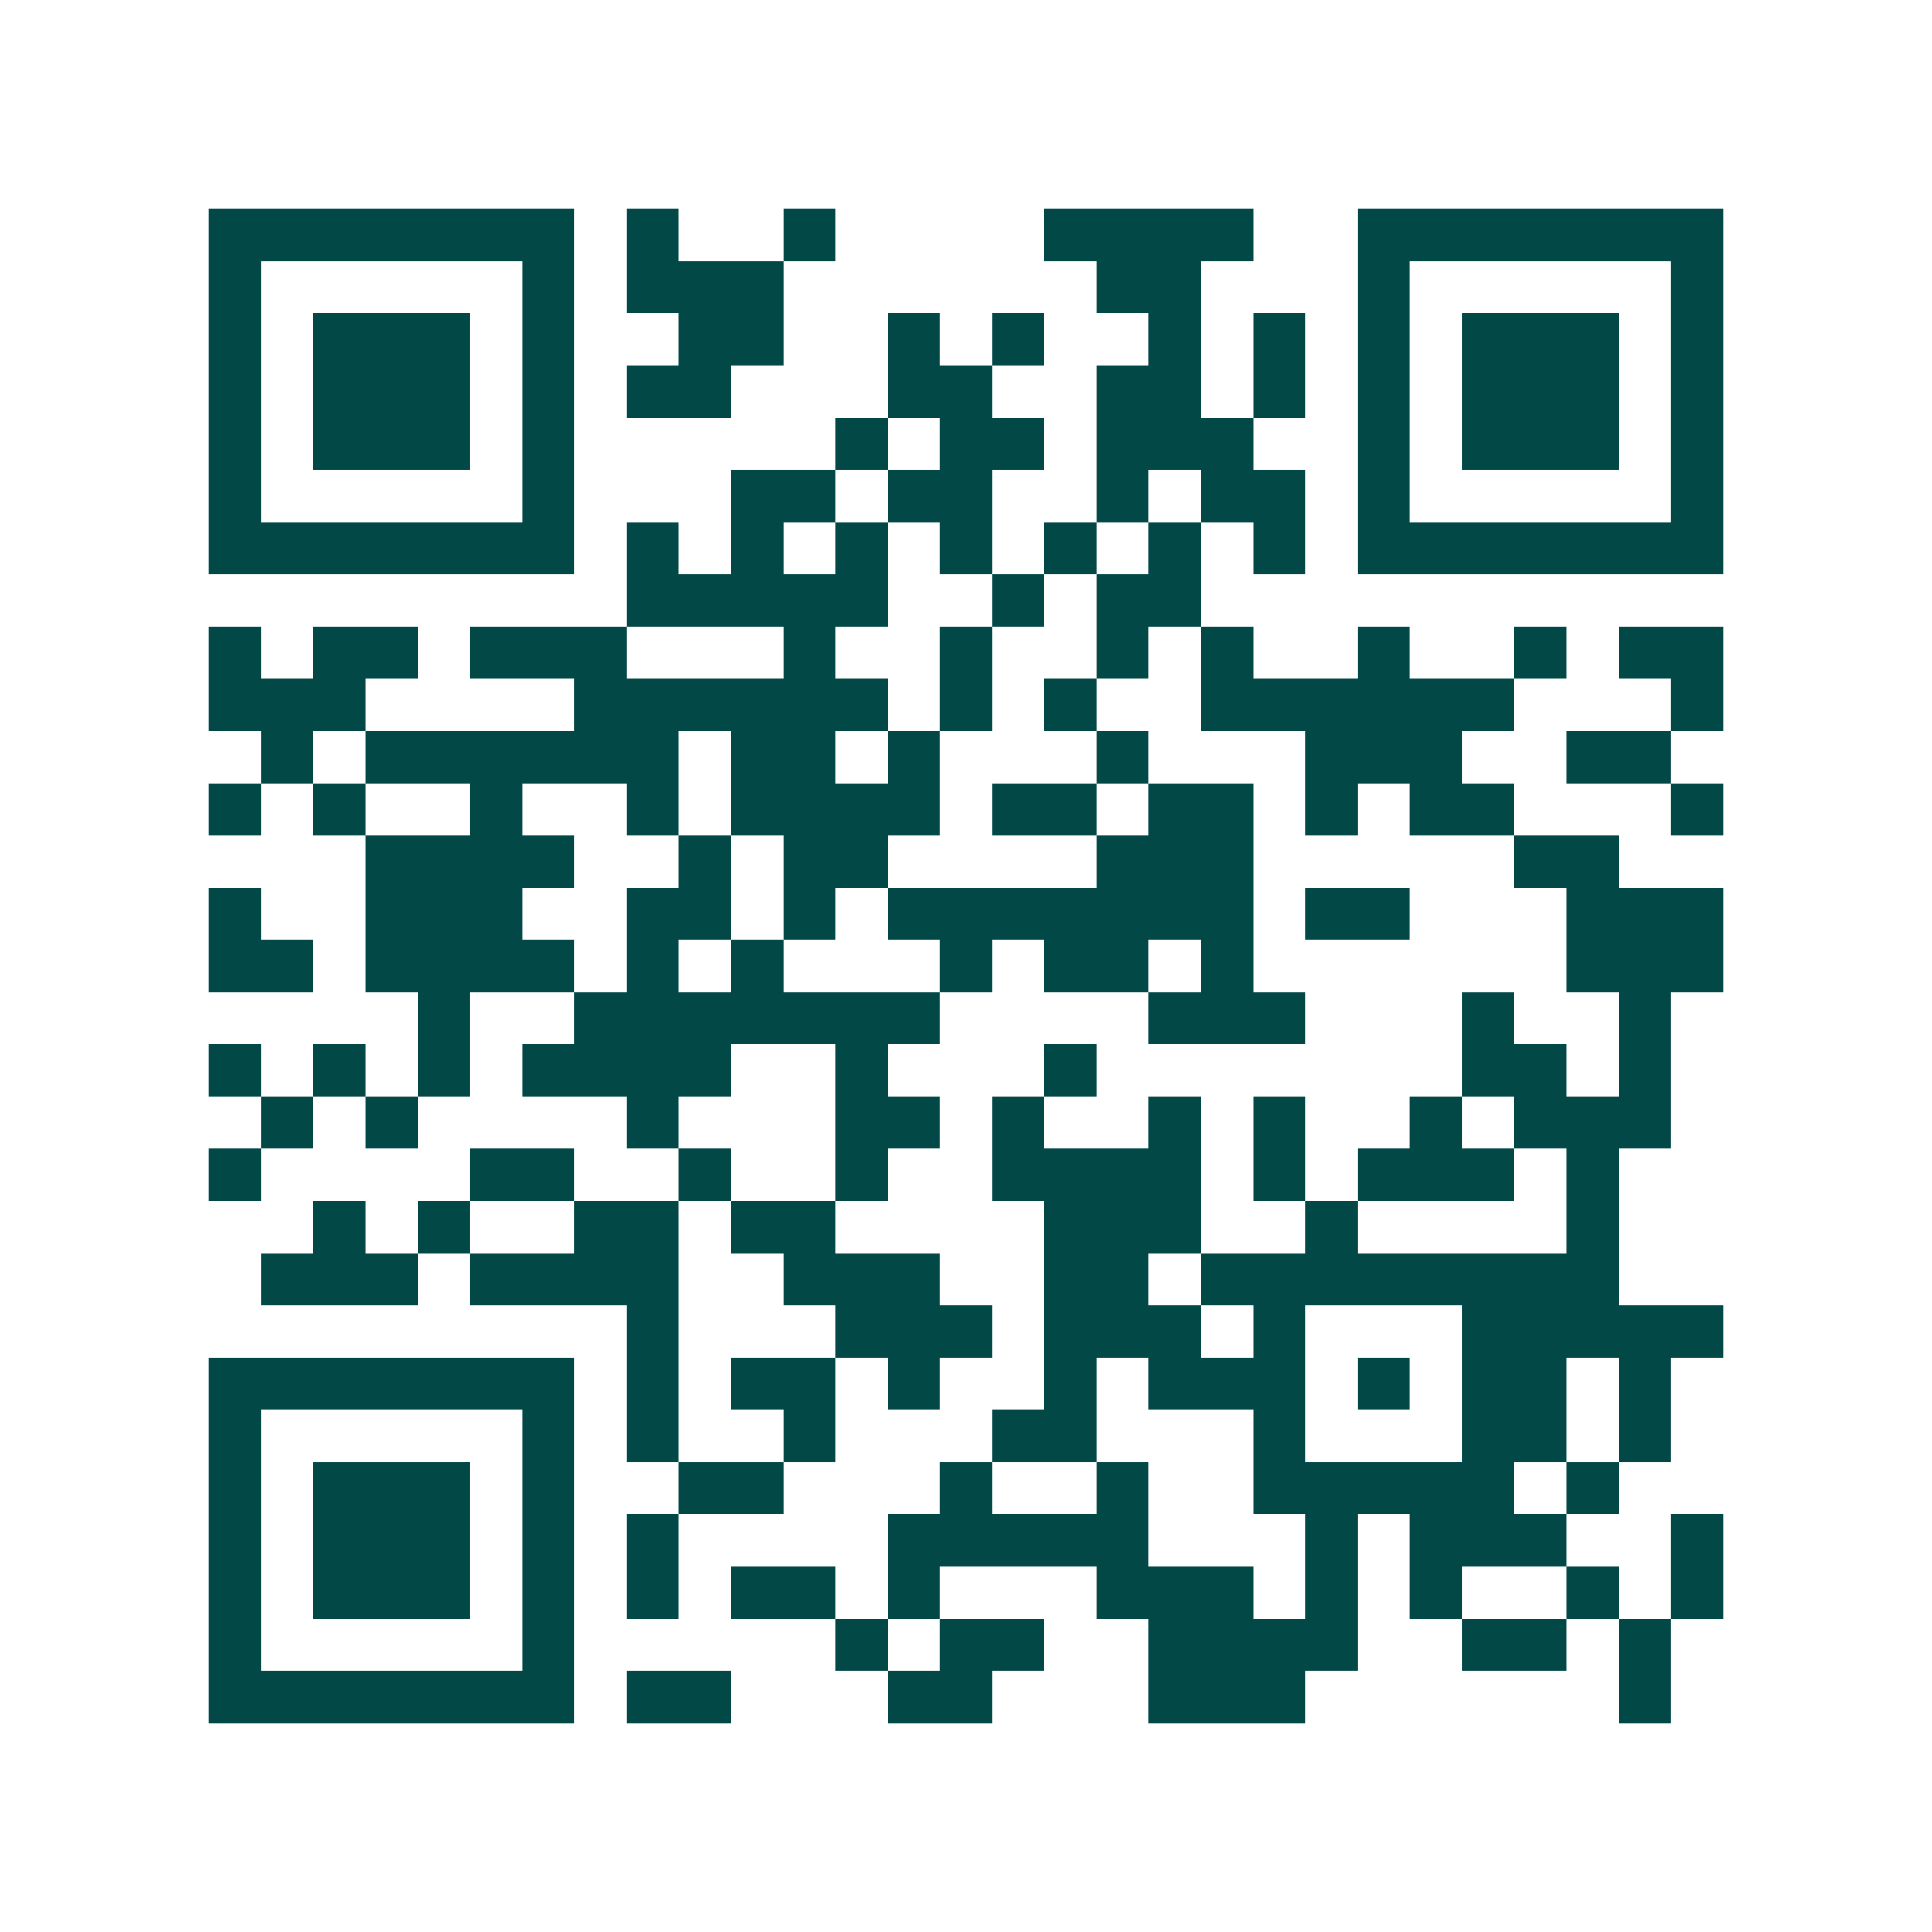 <svg xmlns="http://www.w3.org/2000/svg" width="200" height="200" viewBox="0 0 37 37" shape-rendering="crispEdges"><path fill="#ffffff" d="M0 0h37v37H0z"/><path stroke="#014847" d="M4 4.5h7m1 0h1m2 0h1m4 0h4m2 0h7M4 5.5h1m5 0h1m1 0h3m6 0h2m3 0h1m5 0h1M4 6.5h1m1 0h3m1 0h1m2 0h2m2 0h1m1 0h1m2 0h1m1 0h1m1 0h1m1 0h3m1 0h1M4 7.5h1m1 0h3m1 0h1m1 0h2m3 0h2m2 0h2m1 0h1m1 0h1m1 0h3m1 0h1M4 8.5h1m1 0h3m1 0h1m5 0h1m1 0h2m1 0h3m2 0h1m1 0h3m1 0h1M4 9.5h1m5 0h1m3 0h2m1 0h2m2 0h1m1 0h2m1 0h1m5 0h1M4 10.5h7m1 0h1m1 0h1m1 0h1m1 0h1m1 0h1m1 0h1m1 0h1m1 0h7M12 11.5h5m2 0h1m1 0h2M4 12.5h1m1 0h2m1 0h3m3 0h1m2 0h1m2 0h1m1 0h1m2 0h1m2 0h1m1 0h2M4 13.5h3m4 0h6m1 0h1m1 0h1m2 0h6m3 0h1M5 14.5h1m1 0h6m1 0h2m1 0h1m3 0h1m3 0h3m2 0h2M4 15.5h1m1 0h1m2 0h1m2 0h1m1 0h4m1 0h2m1 0h2m1 0h1m1 0h2m3 0h1M7 16.5h4m2 0h1m1 0h2m4 0h3m5 0h2M4 17.5h1m2 0h3m2 0h2m1 0h1m1 0h7m1 0h2m3 0h3M4 18.5h2m1 0h4m1 0h1m1 0h1m3 0h1m1 0h2m1 0h1m6 0h3M8 19.5h1m2 0h7m4 0h3m3 0h1m2 0h1M4 20.5h1m1 0h1m1 0h1m1 0h4m2 0h1m3 0h1m7 0h2m1 0h1M5 21.5h1m1 0h1m4 0h1m3 0h2m1 0h1m2 0h1m1 0h1m2 0h1m1 0h3M4 22.5h1m4 0h2m2 0h1m2 0h1m2 0h4m1 0h1m1 0h3m1 0h1M6 23.5h1m1 0h1m2 0h2m1 0h2m4 0h3m2 0h1m4 0h1M5 24.5h3m1 0h4m2 0h3m2 0h2m1 0h8M12 25.5h1m3 0h3m1 0h3m1 0h1m3 0h5M4 26.5h7m1 0h1m1 0h2m1 0h1m2 0h1m1 0h3m1 0h1m1 0h2m1 0h1M4 27.5h1m5 0h1m1 0h1m2 0h1m3 0h2m3 0h1m3 0h2m1 0h1M4 28.5h1m1 0h3m1 0h1m2 0h2m3 0h1m2 0h1m2 0h5m1 0h1M4 29.5h1m1 0h3m1 0h1m1 0h1m4 0h5m3 0h1m1 0h3m2 0h1M4 30.5h1m1 0h3m1 0h1m1 0h1m1 0h2m1 0h1m3 0h3m1 0h1m1 0h1m2 0h1m1 0h1M4 31.5h1m5 0h1m5 0h1m1 0h2m2 0h4m2 0h2m1 0h1M4 32.5h7m1 0h2m3 0h2m3 0h3m6 0h1"/></svg>
